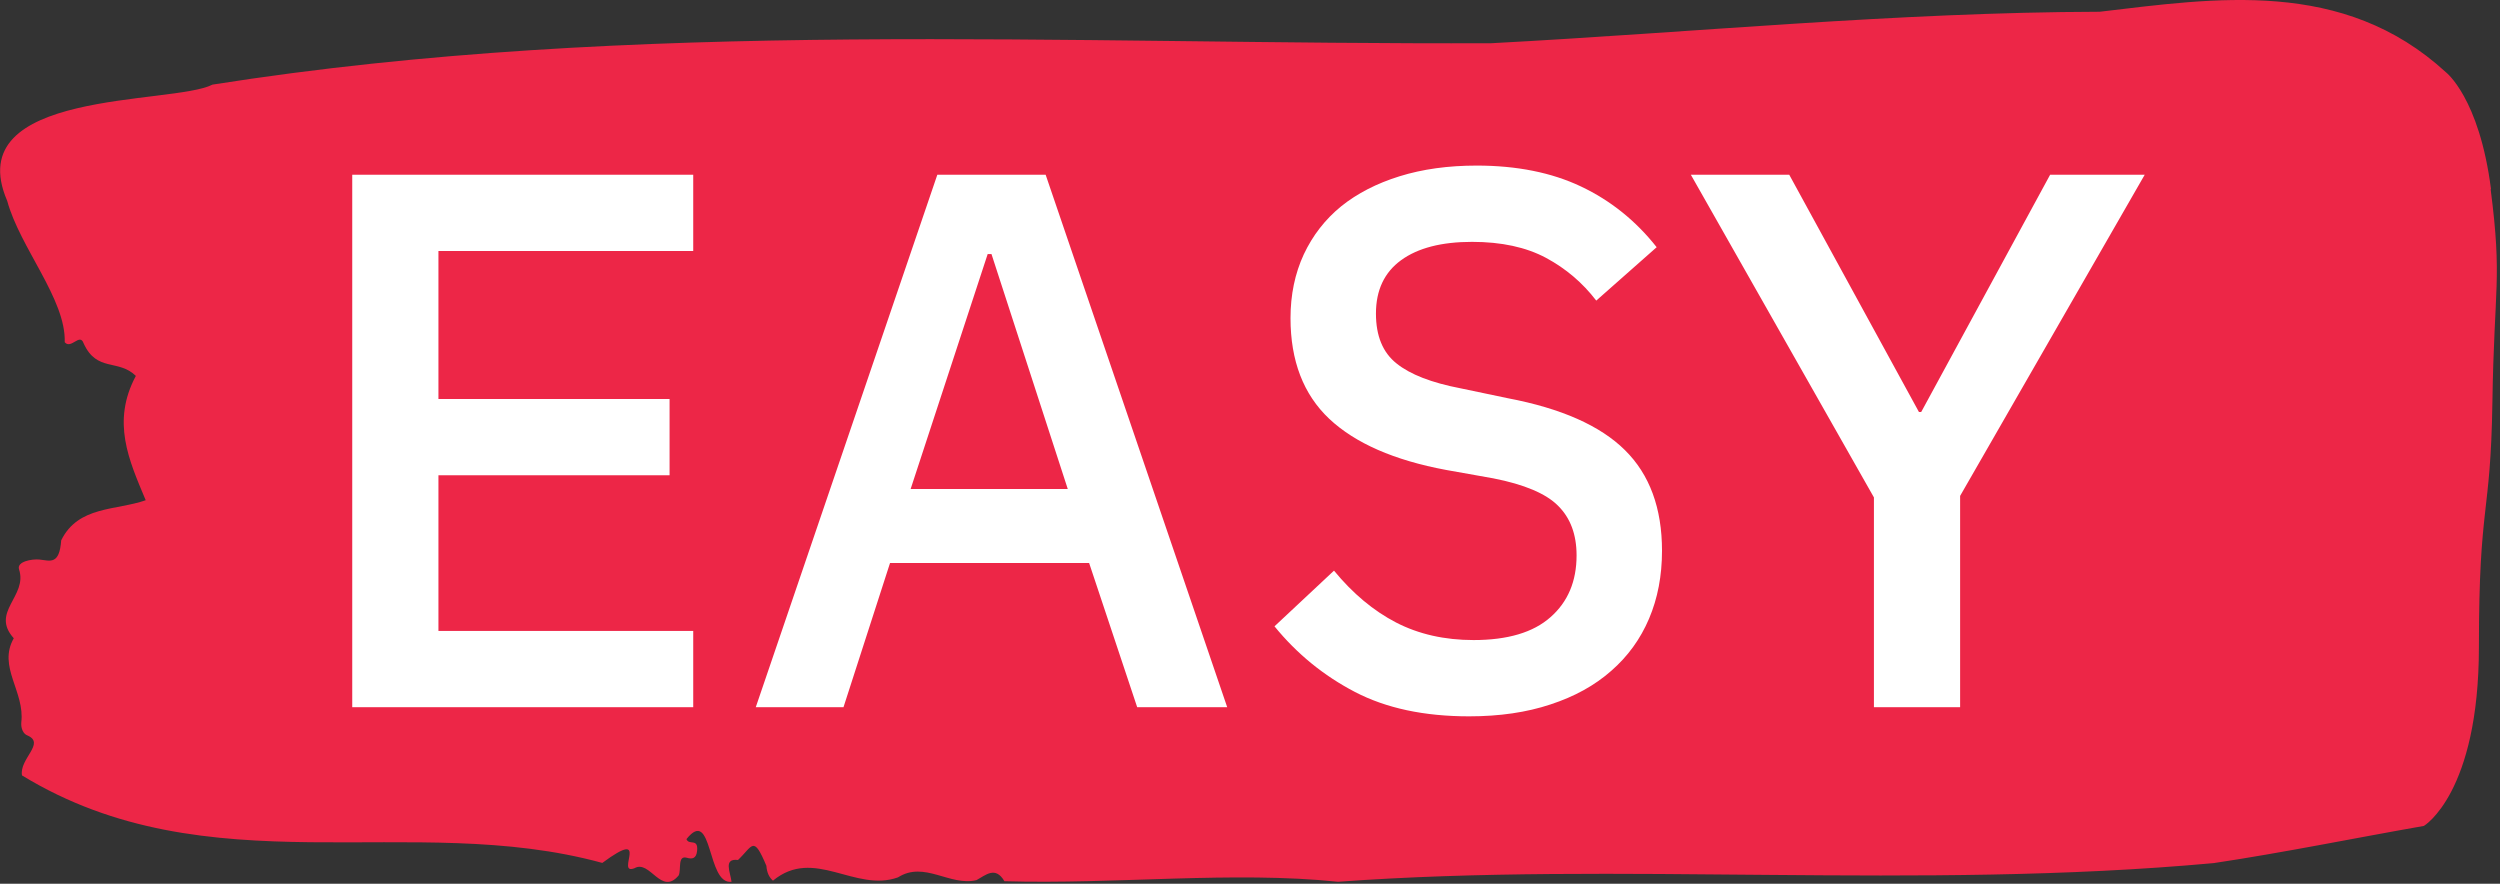 <svg xmlns="http://www.w3.org/2000/svg" version="1.1" xmlns:xlink="http://www.w3.org/1999/xlink" xmlns:svgjs="http://svgjs.dev/svgjs" width="2000" height="707" viewBox="0 0 2000 707"><rect x="0" y="0" width="2000" height="707" fill="#333333" stroke="none"/><g transform="matrix(1,0,0,1,-1.211,-0.73)"><svg viewBox="0 0 396 140" data-background-color="#ffffff" preserveAspectRatio="xMidYMid meet" height="707" width="2000" xmlns="http://www.w3.org/2000/svg" xmlns:xlink="http://www.w3.org/1999/xlink"><defs></defs><g id="tight-bounds" transform="matrix(1,0,0,1,0.24,0.145)"><svg viewBox="0 0 395.52 139.711" height="139.711" width="395.52"><g><svg viewBox="0 0 395.52 139.711" height="139.711" width="395.52"><g><svg viewBox="0 0 395.52 139.711" height="139.711" width="395.52"><g><svg viewBox="0 0 395.52 139.711" height="139.711" width="395.52"><g><svg viewBox="0 0 395.52 139.711" height="139.711" width="395.52"><path d="M394.594 29.965C392.735 15.463 387.435 11.432 387.435 11.432 371.165-3.505 350.86-0.286 332.619 1.861 300.414 1.948 268.339 5.138 236.208 6.849 168.767 7.11 100.749 2.818 33.643 13.404 27.339 16.653-6.54 14.042 1.121 31.822 3.129 39.217 10.456 47.426 10.232 54.212 11.236 55.402 12.631 52.675 13.226 54.387 15.309 58.998 18.711 56.823 21.501 59.549 17.614 66.829 20.403 72.891 23.062 79.243 18.377 80.896 12.371 80.113 9.675 85.595 9.396 89.568 7.89 88.814 6.235 88.64 5.026 88.524 2.59 88.959 2.999 90.206 4.394 94.47-1.594 96.935 2.162 101.112-0.422 105.636 3.948 109.552 3.353 114.453 3.278 115.44 3.687 116.281 4.338 116.513 7.22 117.76 3.018 120.196 3.464 122.836 33.029 140.876 65.104 128.404 95.394 136.699 103.259 130.899 97.346 138.759 100.489 137.541 102.943 136.119 104.728 142.007 107.499 138.672 107.927 137.715 107.276 135.452 108.8 135.887 109.6 136.119 110.307 136.061 110.418 134.727 110.586 132.726 109.117 133.973 108.726 132.929 112.947 127.65 111.906 140.209 115.866 139.687 115.68 138.15 114.528 135.945 116.889 136.235 119.232 134.031 119.306 132.204 121.389 137.163 121.463 138.237 121.835 138.991 122.43 139.513 128.938 134.118 135.409 141.427 142.233 138.991 146.417 136.322 150.433 140.441 154.672 139.426 156.16 138.614 157.666 137.163 159.098 139.6 176.632 140.122 195.319 137.947 211.943 139.687 256.364 136.438 303.835 141.021 350.674 136.728 361.719 135.075 373.192 132.726 383.958 130.841 383.958 130.841 392.679 125.678 392.679 102.475S394.538 82.172 394.817 63.697C395.096 45.221 396.398 44.467 394.538 29.965Z" opacity="1" fill="#ed2647" data-fill-palette-color="tertiary"></path><g transform="matrix(1,0,0,1,55.768,26.231)"><svg width="283.983" viewBox="4.3 -35.5 117.49 36.1" height="87.249" data-palette-color="#ffffff"><path d="M26.65 0L4.3 0 4.3-34.9 26.65-34.9 26.65-29.9 9.95-29.9 9.95-20.2 25.1-20.2 25.1-15.2 9.95-15.2 9.95-5 26.65-5 26.65 0ZM61.65 0L55.75 0 52.6-9.45 39.55-9.45 36.5 0 30.75 0 42.65-34.9 49.75-34.9 61.65 0ZM51.2-14.3L46.2-29.7 45.95-29.7 40.9-14.3 51.2-14.3ZM77.5 0.6L77.5 0.6Q73.09 0.6 70.02-1 66.95-2.6 64.75-5.3L64.75-5.3 68.65-8.95Q70.5-6.7 72.72-5.55 74.95-4.4 77.8-4.4L77.8-4.4Q81.15-4.4 82.84-5.9 84.55-7.4 84.55-9.95L84.55-9.95Q84.55-12 83.34-13.2 82.15-14.4 79.09-15L79.09-15 76-15.55Q70.9-16.5 68.34-18.9 65.8-21.3 65.8-25.5L65.8-25.5Q65.8-27.8 66.67-29.68 67.55-31.55 69.12-32.83 70.7-34.1 72.95-34.8 75.2-35.5 78-35.5L78-35.5Q81.95-35.5 84.84-34.13 87.75-32.75 89.8-30.15L89.8-30.15 85.84-26.65Q84.5-28.4 82.55-29.45 80.59-30.5 77.7-30.5L77.7-30.5Q74.7-30.5 73.05-29.3 71.4-28.1 71.4-25.8L71.4-25.8Q71.4-23.6 72.75-22.53 74.09-21.45 76.95-20.9L76.95-20.9 80.05-20.25Q85.3-19.25 87.72-16.85 90.15-14.45 90.15-10.25L90.15-10.25Q90.15-7.8 89.3-5.8 88.45-3.8 86.82-2.38 85.2-0.95 82.84-0.18 80.5 0.6 77.5 0.6ZM109.69 0L104.04 0 104.04-13.75 92.04-34.9 98.49-34.9 106.99-19.35 107.14-19.35 115.59-34.9 121.79-34.9 109.69-13.85 109.69 0Z" opacity="1" transform="matrix(1,0,0,1,0,0)" fill="#ffffff" class="undefined-text-0" data-fill-palette-color="quaternary" id="text-0"></path></svg></g></svg></g></svg></g></svg></g><g></g></svg></g></svg><rect width="395.52" height="139.711" fill="none" stroke="none" visibility="hidden"></rect></g></svg></g></svg>